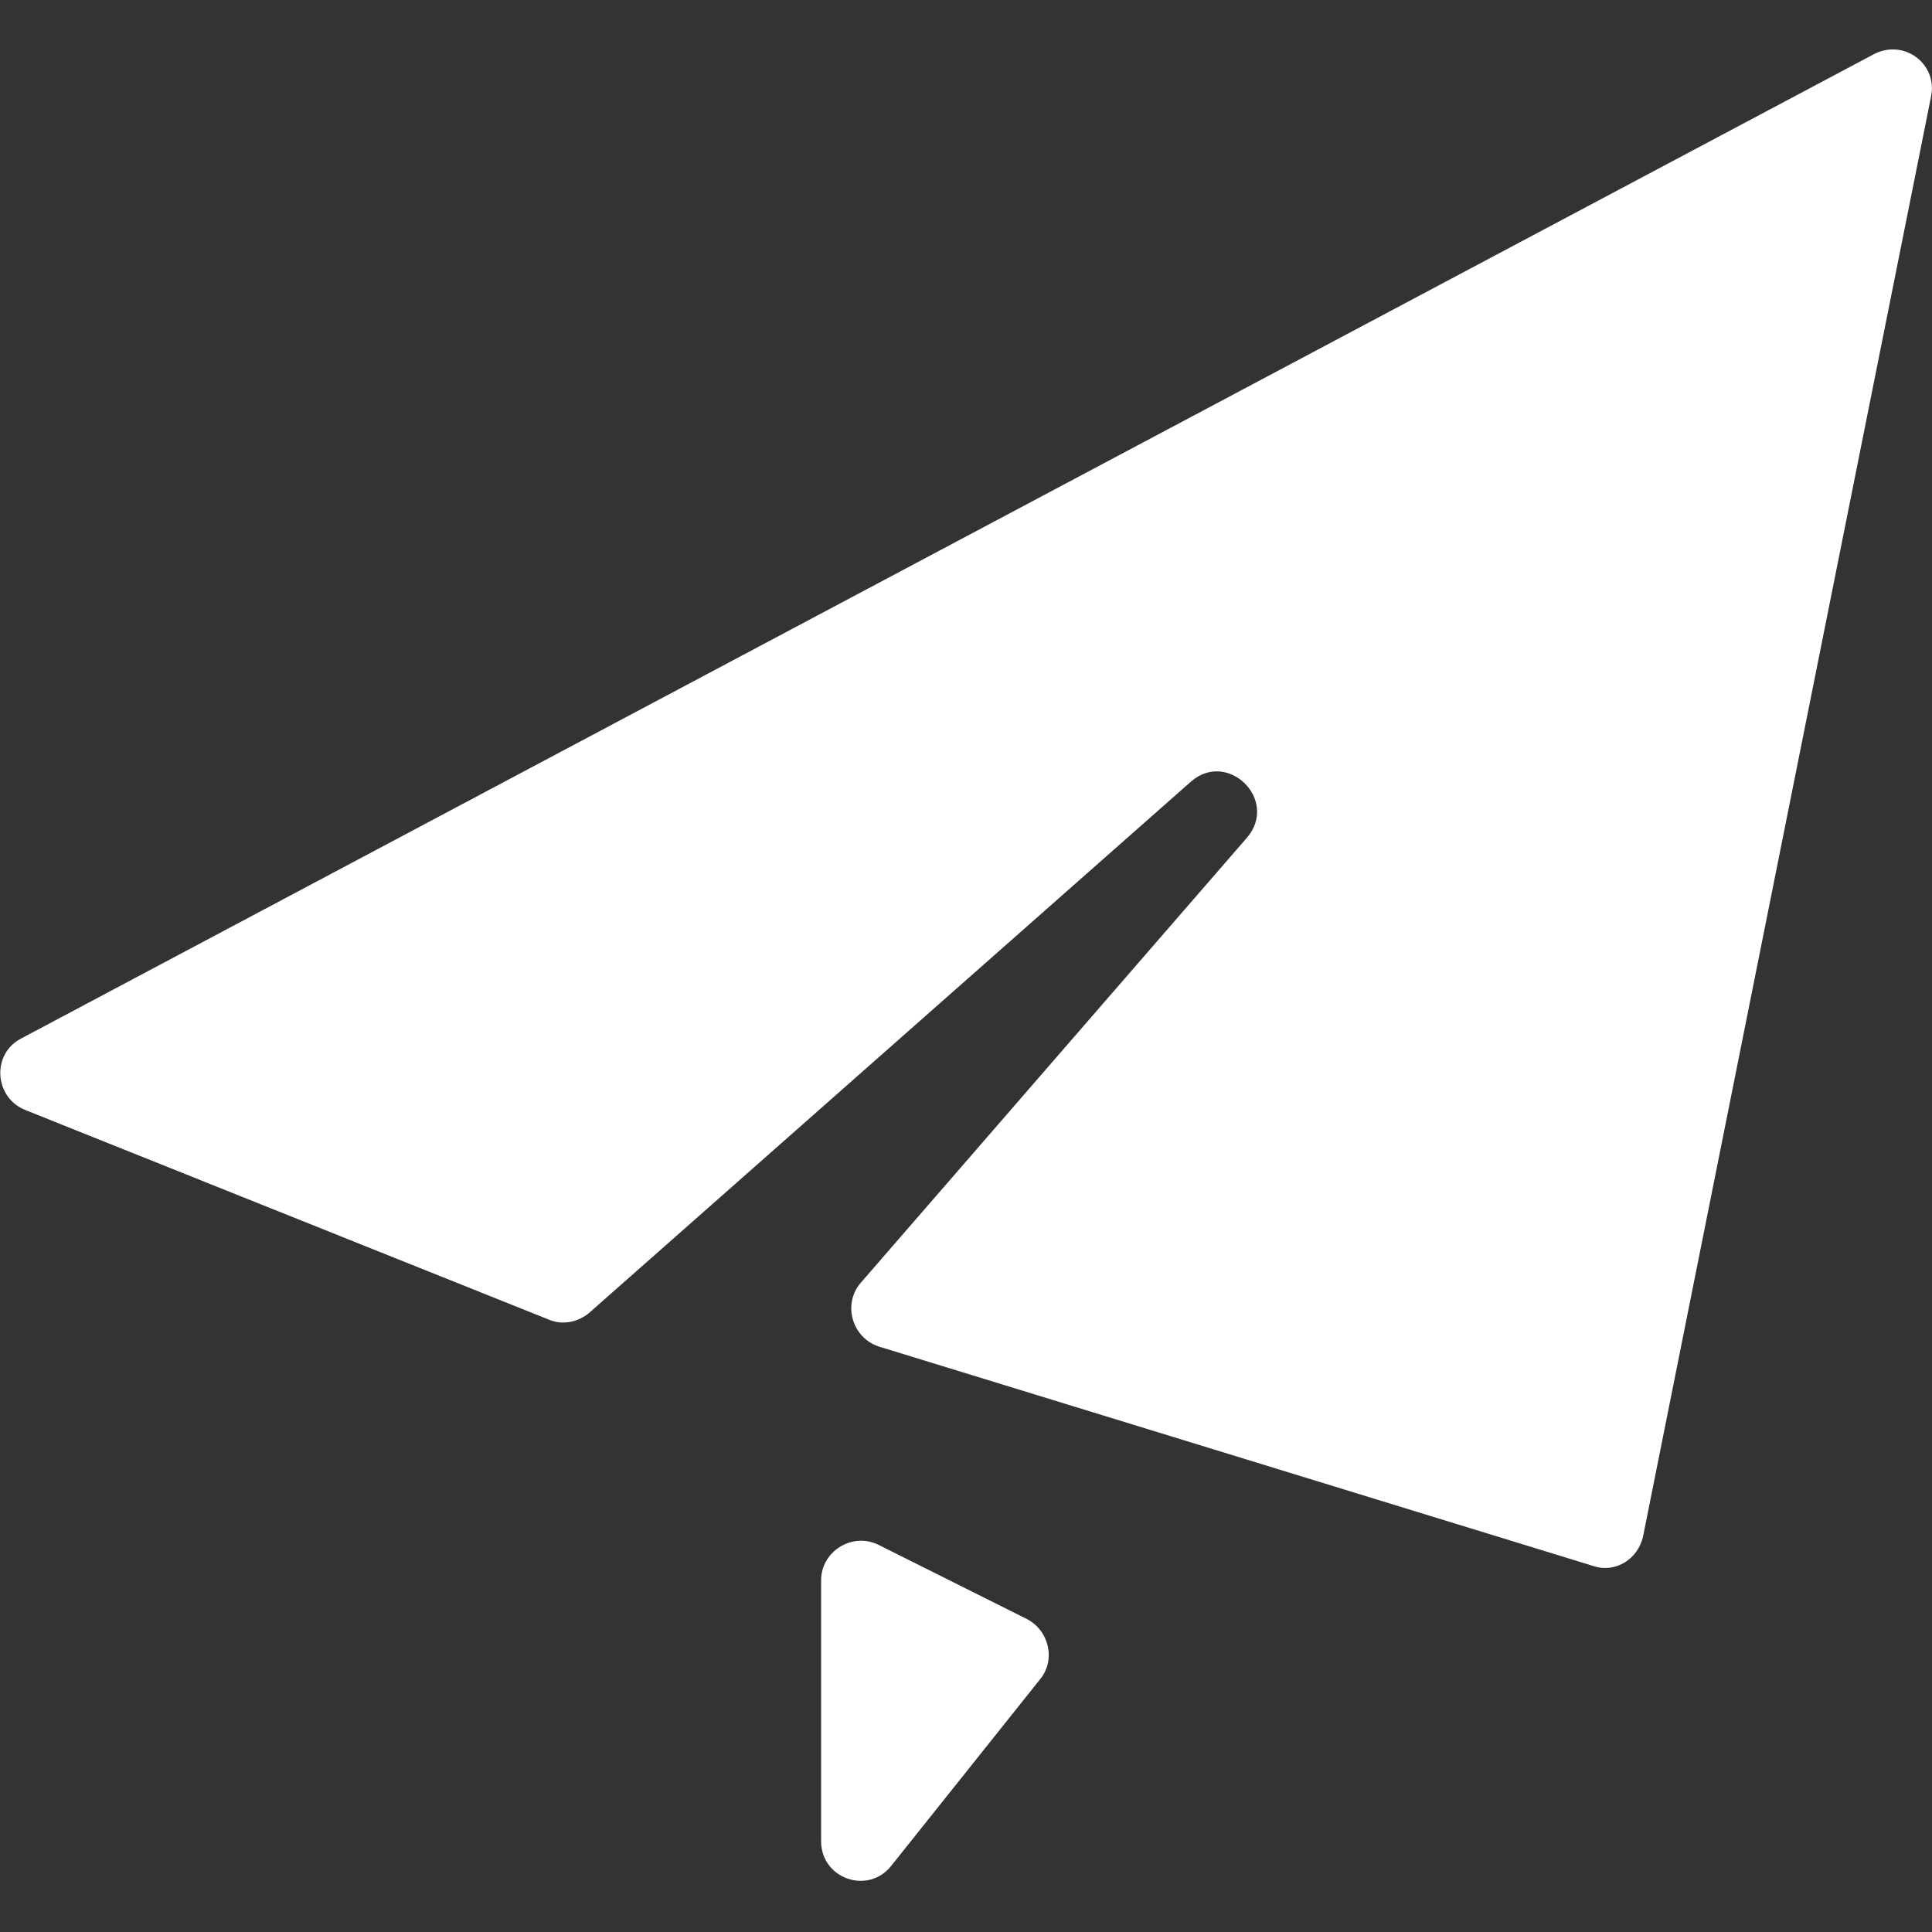 <?xml version="1.0" encoding="utf-8"?>
<!-- Generator: Adobe Illustrator 19.0.0, SVG Export Plug-In . SVG Version: 6.00 Build 0)  -->
<svg version="1.1" id="图层_1" xmlns="http://www.w3.org/2000/svg" xmlns:xlink="http://www.w3.org/1999/xlink" x="0px" y="0px"
	 viewBox="1810.1 300 200 200" style="enable-background:new 1810.1 300 200 200;fill:#ffffff;" xml:space="preserve">
<rect x="1810.1" y="300" width="200" height="200" fill="#333333" stroke="none"/>
<style type="text/css">
</style>
<path d="M1975,462.1l-73.9-22.7c-2.8-0.9-3.8-4.4-1.9-6.6l40-46.1c3.3-3.9-2-9.1-5.8-5.8l-62.3,55
	c-1.2,1-2.8,1.3-4.2,0.7l-54.2-21.7c-3.2-1.3-3.5-5.8-0.4-7.4l191.8-101.9c3.1-1.6,6.6,1,5.9,4.4l-29.8,149
	C1979.7,461.4,1977.3,462.9,1975,462.1z M1895.1,490.6v-27c0-3,3.2-5,5.9-3.7l15.4,7.7c2.3,1.2,3,4.2,1.4,6.2l-15.4,19.3
	C1900,496.2,1895.1,494.5,1895.1,490.6z"/>
</svg>
